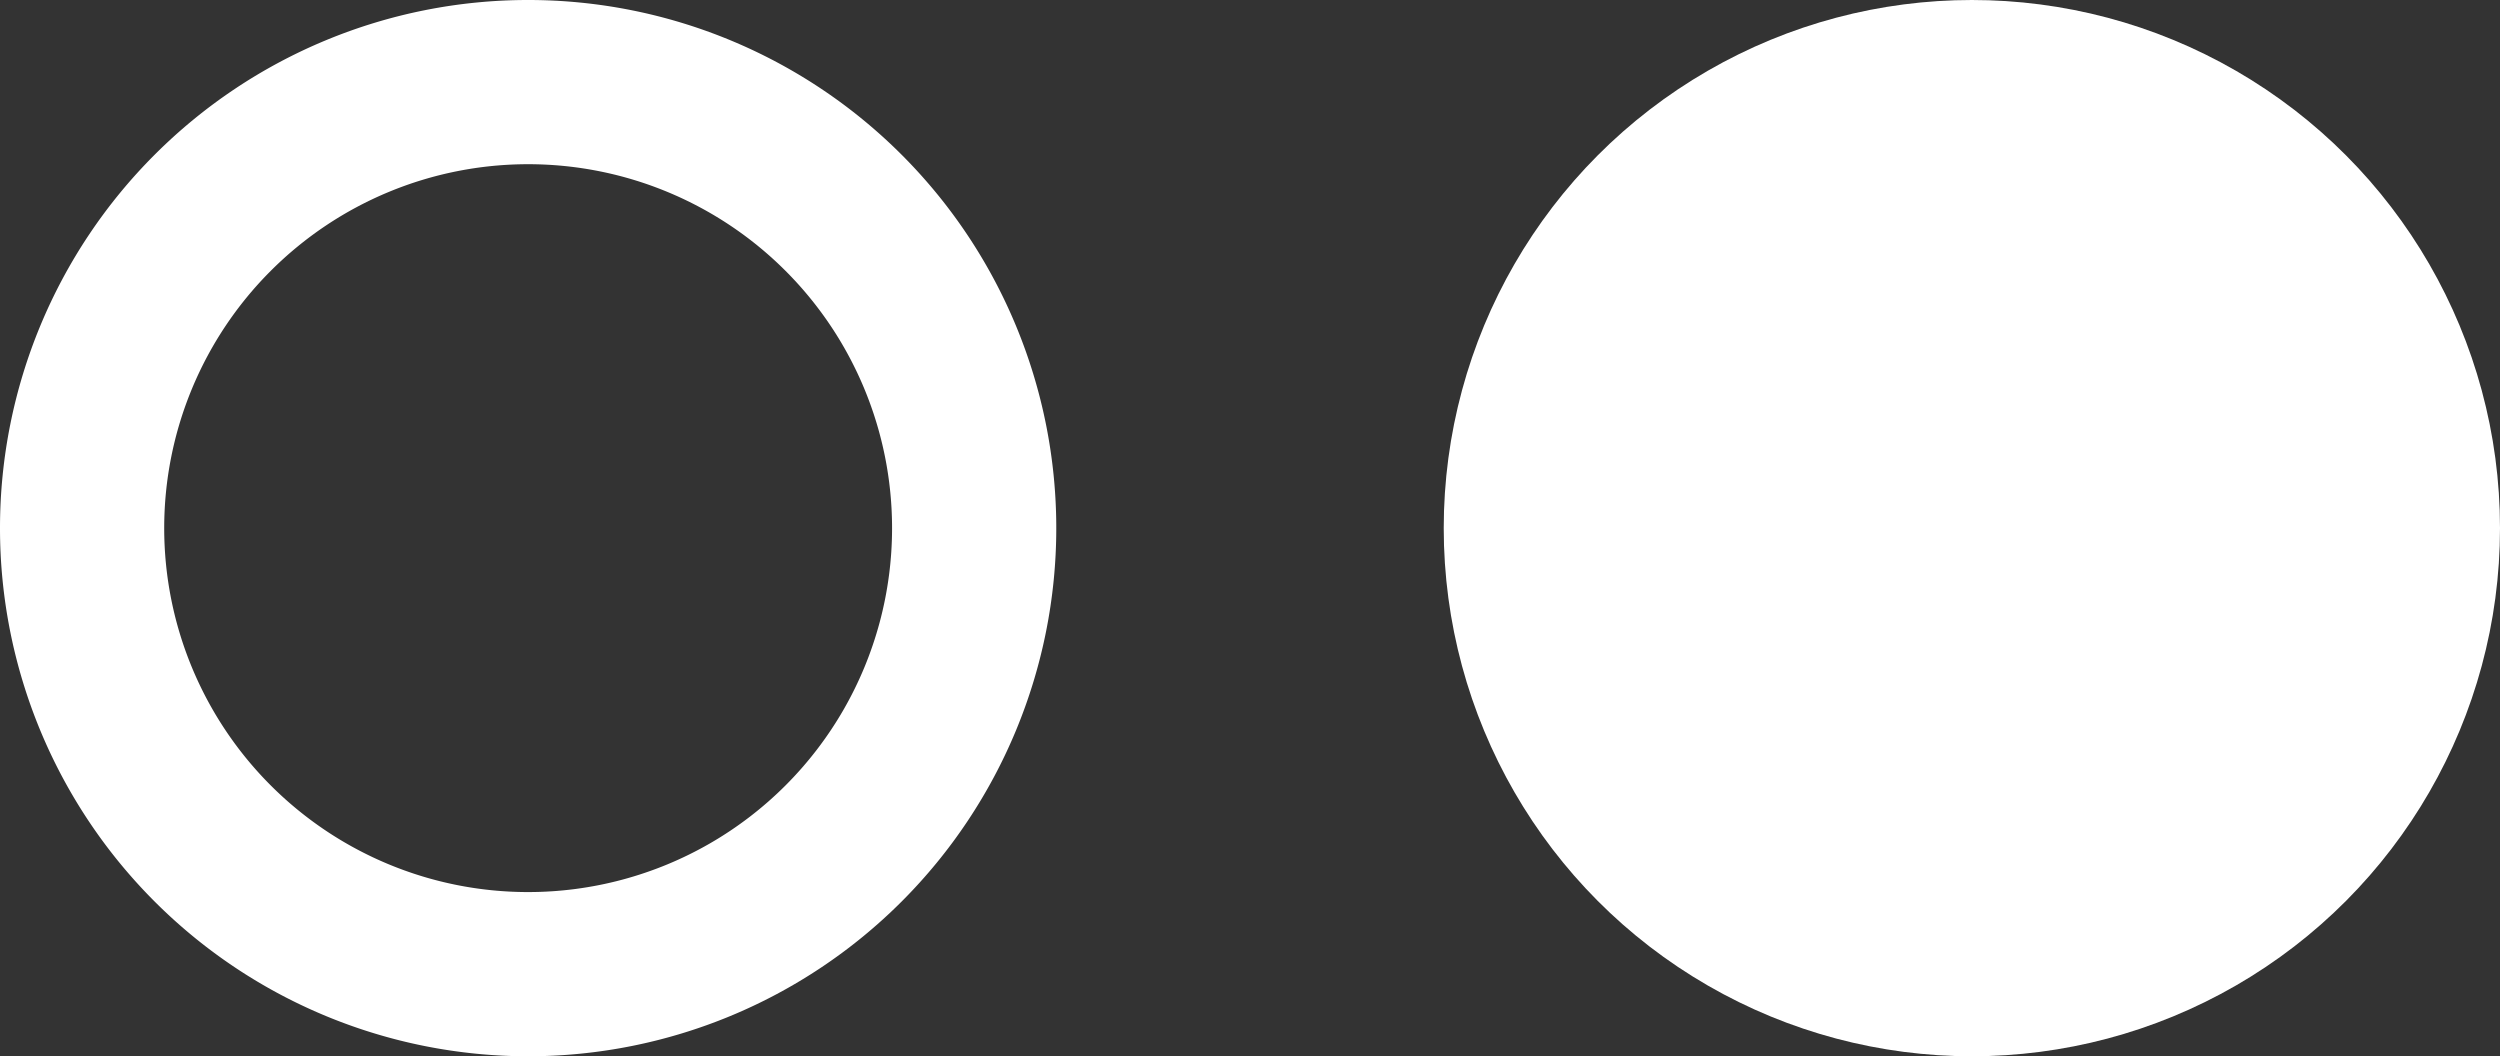<svg xmlns="http://www.w3.org/2000/svg" viewBox="0 0 54.2 22.9"><rect x="0" y="0" width="54.2" height="22.9" fill="#333333" stroke="none"/><defs><style>.cls-1{fill:#fff;}</style></defs><title>customize_btn_icon_white</title><g id="katman_2" data-name="katman 2"><g id="katman_1-2" data-name="katman 1"><path class="cls-1" d="M11.45,0A11.45,11.45,0,1,0,22.9,11.45,11.45,11.45,0,0,0,11.45,0Zm0,19.34a7.89,7.89,0,1,1,7.89-7.89A7.89,7.89,0,0,1,11.45,19.34Z"/><circle class="cls-1" cx="42.75" cy="11.45" r="11.45"/></g></g></svg>